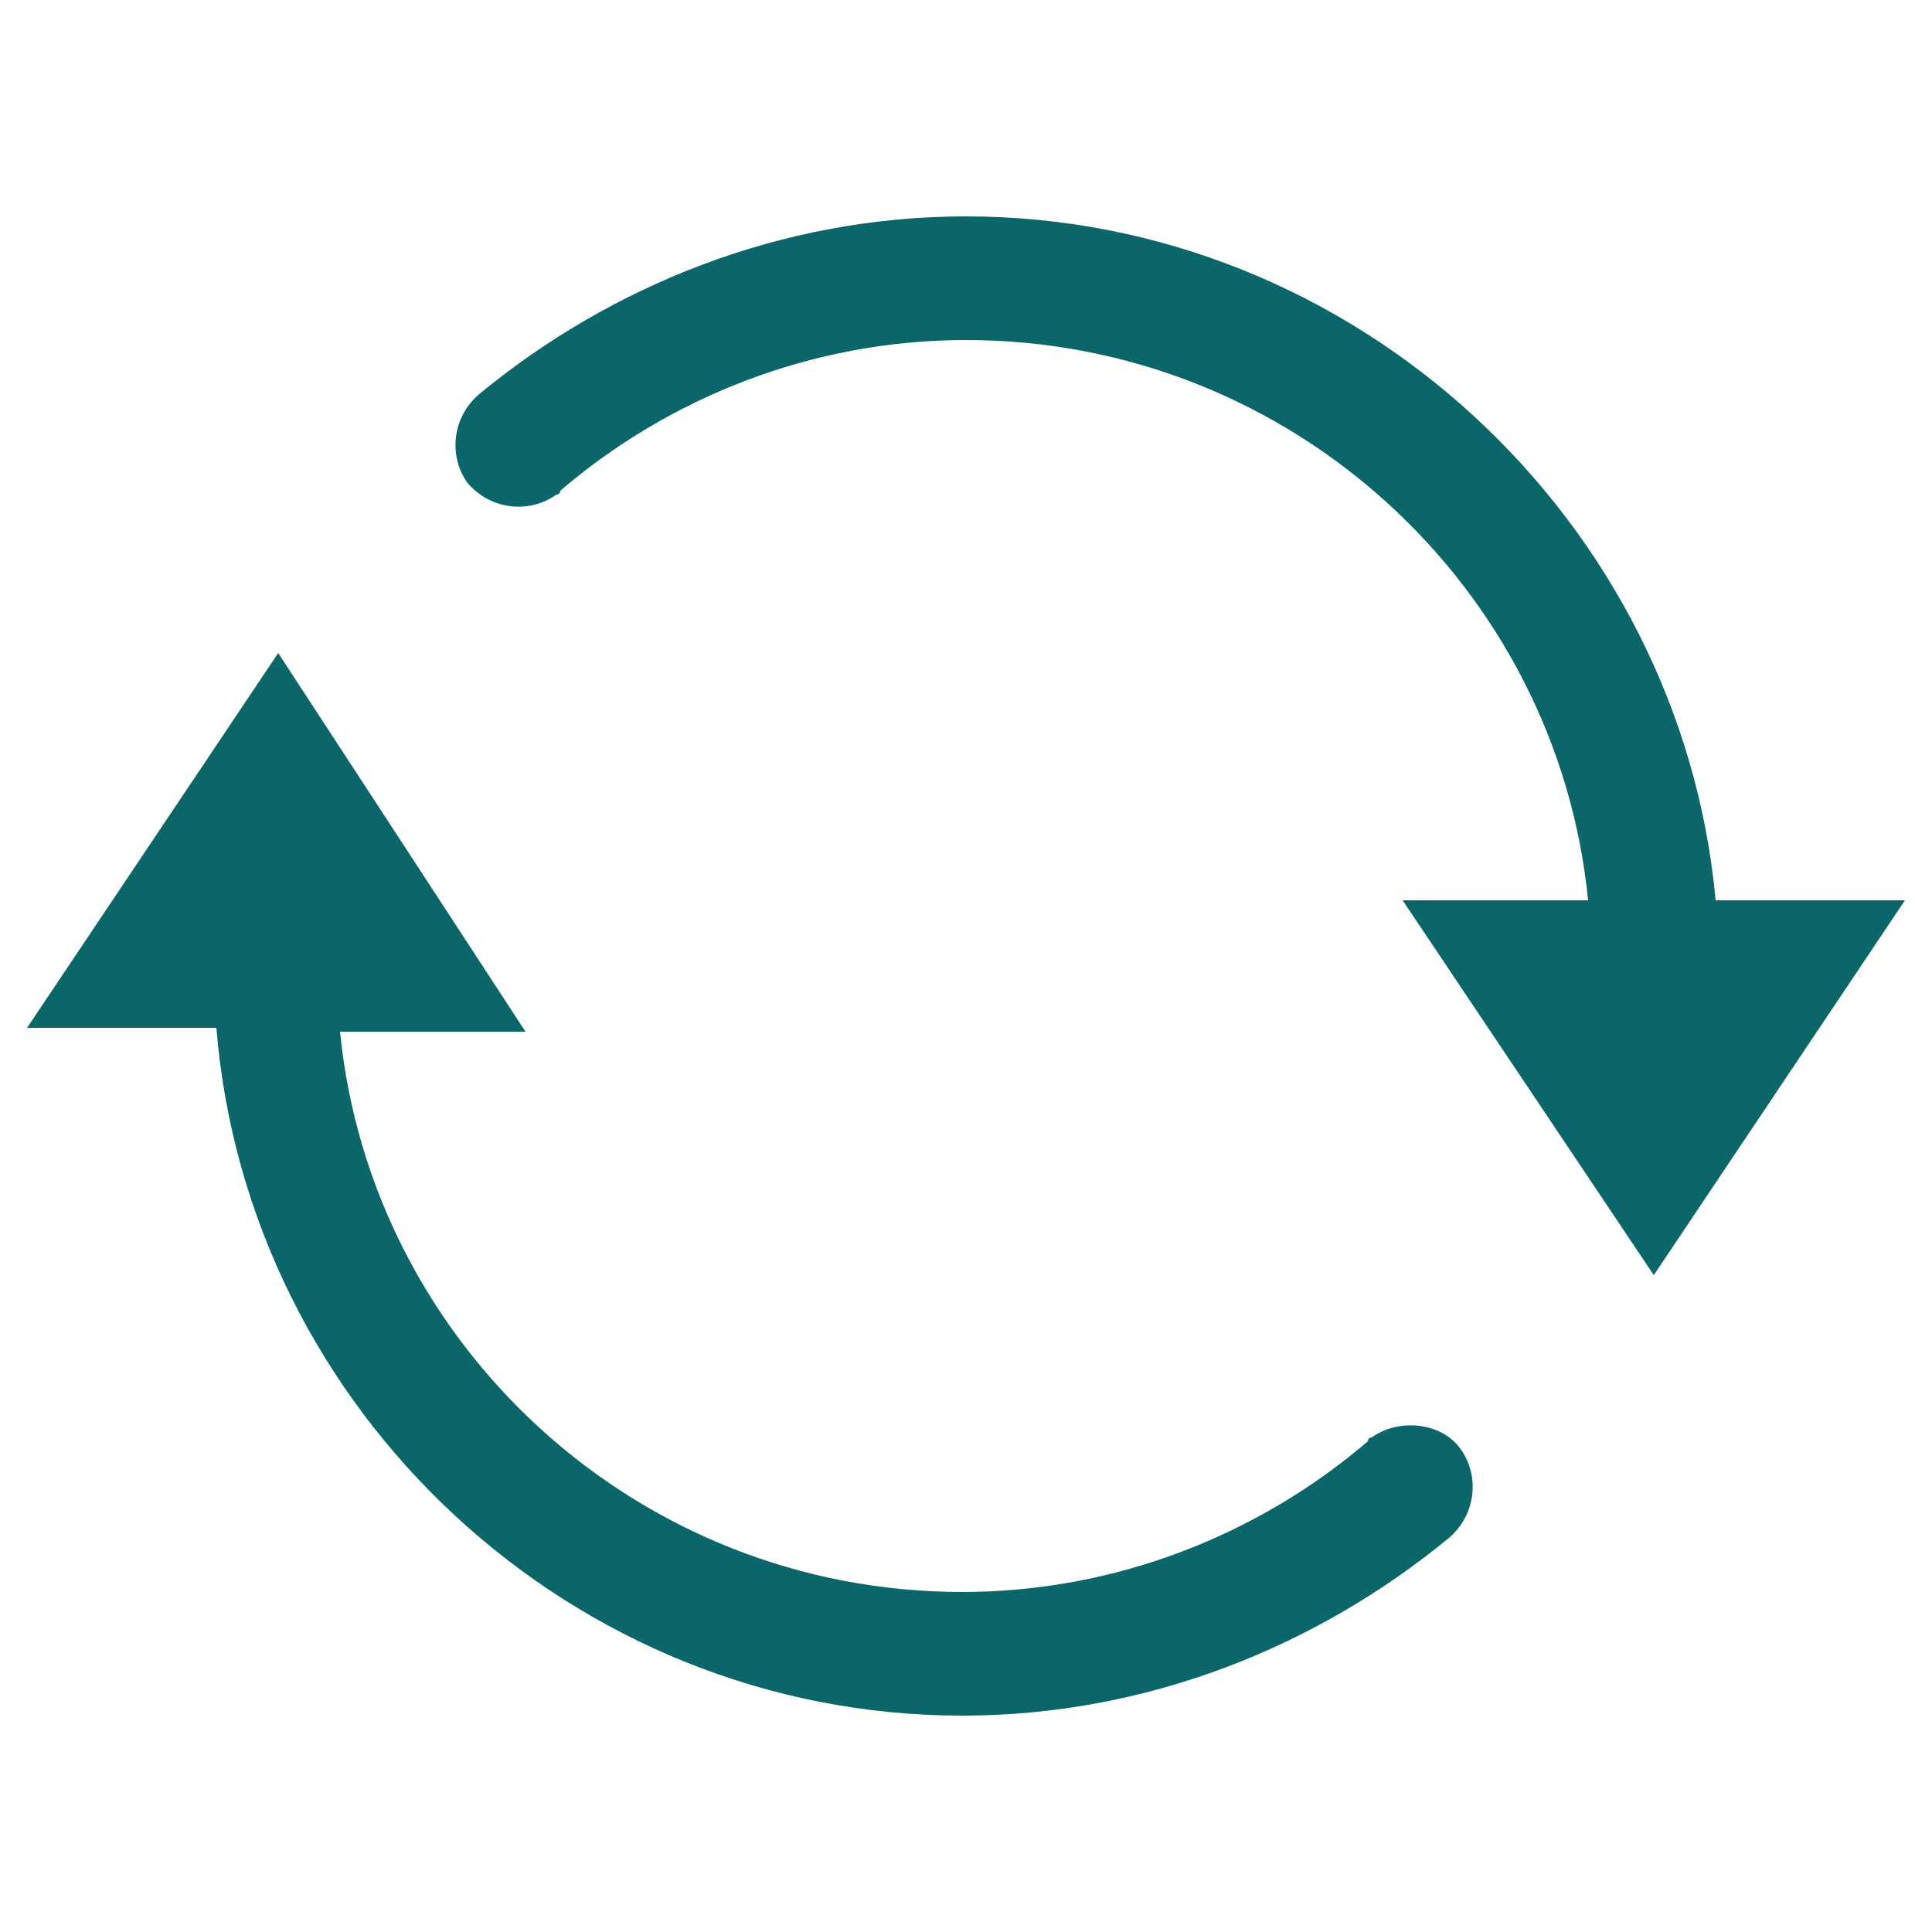 <?xml version="1.0" encoding="utf-8"?>
<!-- Generator: Adobe Illustrator 25.2.3, SVG Export Plug-In . SVG Version: 6.00 Build 0)  -->
<svg version="1.1" id="Layer_1" xmlns="http://www.w3.org/2000/svg" xmlns:xlink="http://www.w3.org/1999/xlink" x="0px" y="0px"
	 viewBox="0 0 50 50" style="enable-background:new 0 0 50 50;" xml:space="preserve">
<style type="text/css">
	.st0{fill:#0B666A;}
</style>
<path class="st0" d="M25,5.6c-4.8,0-9.2,1.8-12.6,4.6c-0.7,0.6-0.8,1.6-0.3,2.3c0.6,0.7,1.6,0.8,2.3,0.3c0,0,0.1,0,0.1-0.1
	C17.3,10.3,21,8.8,25,8.8c8.4,0,15.3,6.4,16.1,14.5h-4.8l6.5,9.7l6.5-9.7h-4.9C43.5,13.5,35.1,5.6,25,5.6z M7.2,16.9l-6.5,9.7h4.9
	c0.8,9.9,9.2,17.8,19.3,17.8c4.8,0,9.2-1.8,12.6-4.6c0.7-0.6,0.8-1.6,0.3-2.3s-1.6-0.8-2.3-0.3c0,0-0.1,0-0.1,0.1
	c-2.8,2.4-6.5,3.9-10.5,3.9c-8.4,0-15.3-6.4-16.1-14.5h4.8L7.2,16.9z"/>
</svg>
